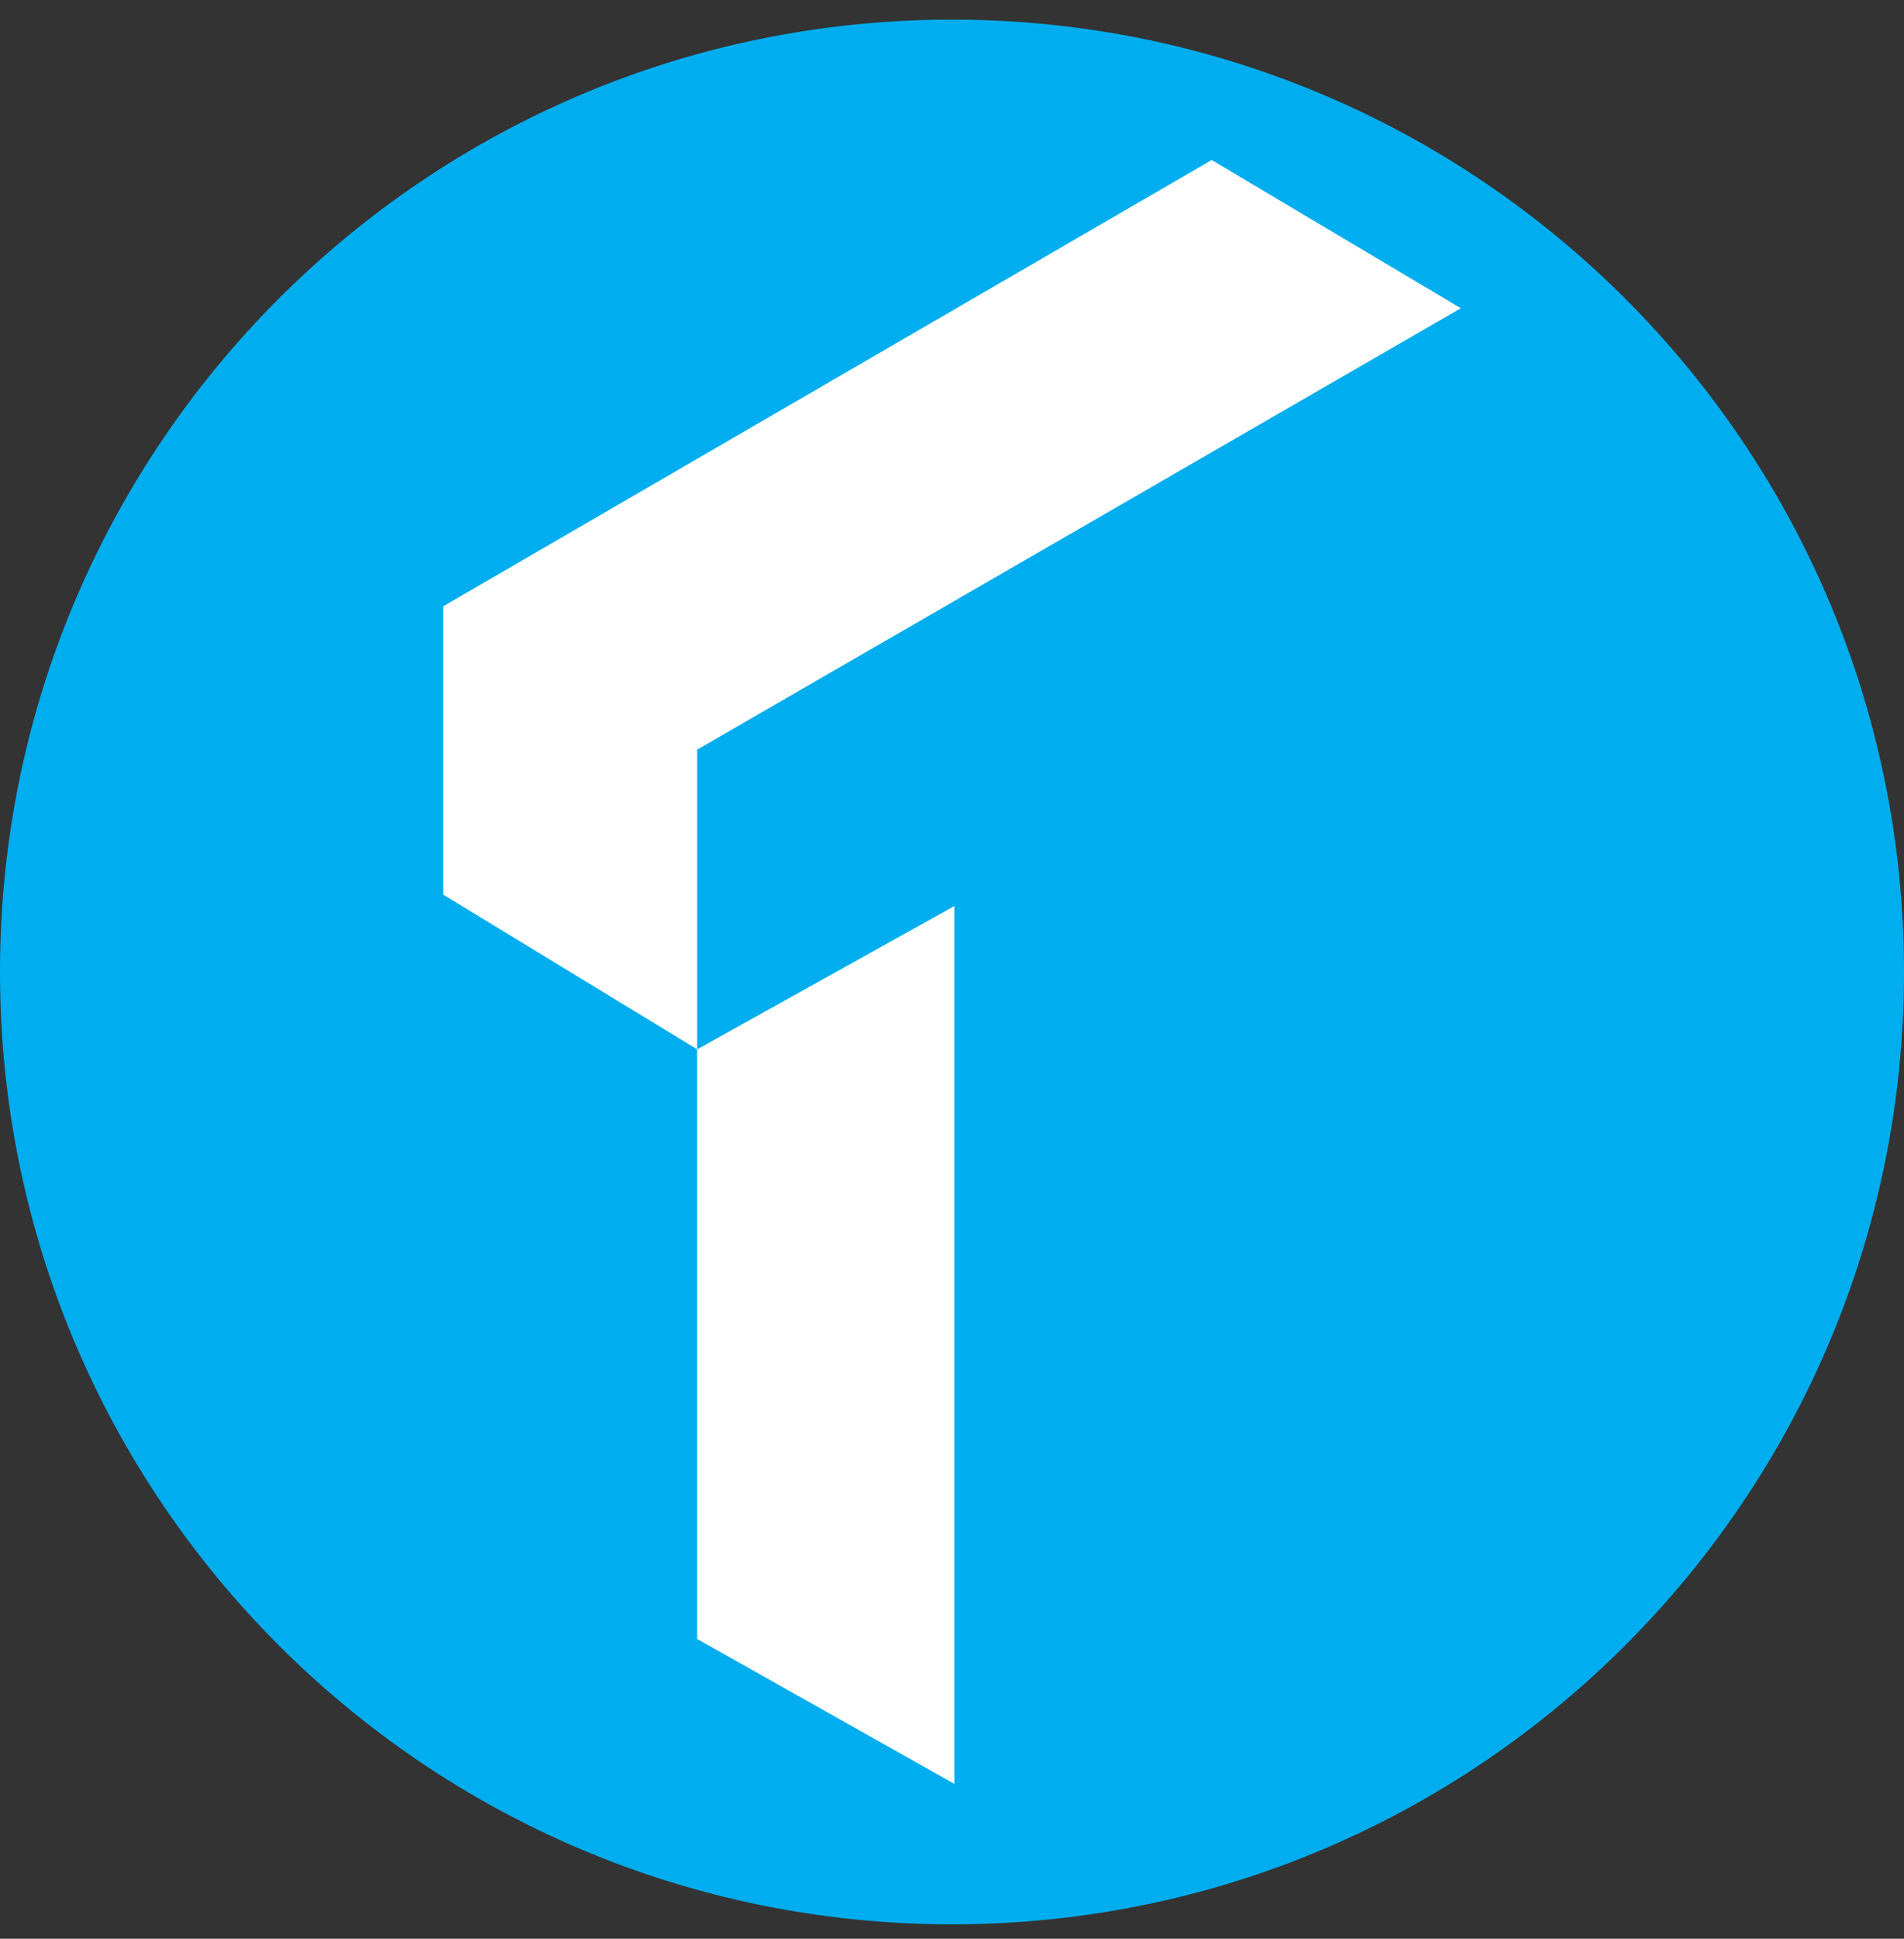 <svg width="56" height="57" viewBox="0 0 56 57" fill="none" xmlns="http://www.w3.org/2000/svg">
<rect x="0" y="0" width="56" height="57" fill="#333333" stroke="none"/>
<g clip-path="url(#clip0_415_2039)">
<path d="M56 28.577C56 13.113 43.464 0.577 28 0.577C12.536 0.577 0 13.113 0 28.577C0 44.041 12.536 56.577 28 56.577C43.464 56.577 56 44.041 56 28.577Z" fill="#00AEEF"/>
<path d="M20.505 48.187V30.851L13.035 26.302V17.826L35.638 4.704L42.965 9.062L20.505 22.04V30.851L28.072 26.637V52.449L20.505 48.187Z" fill="white"/>
</g>
<defs>
<clipPath id="clip0_415_2039">
<rect width="56" height="56" fill="white" transform="translate(0 0.577)"/>
</clipPath>
</defs>
</svg>
